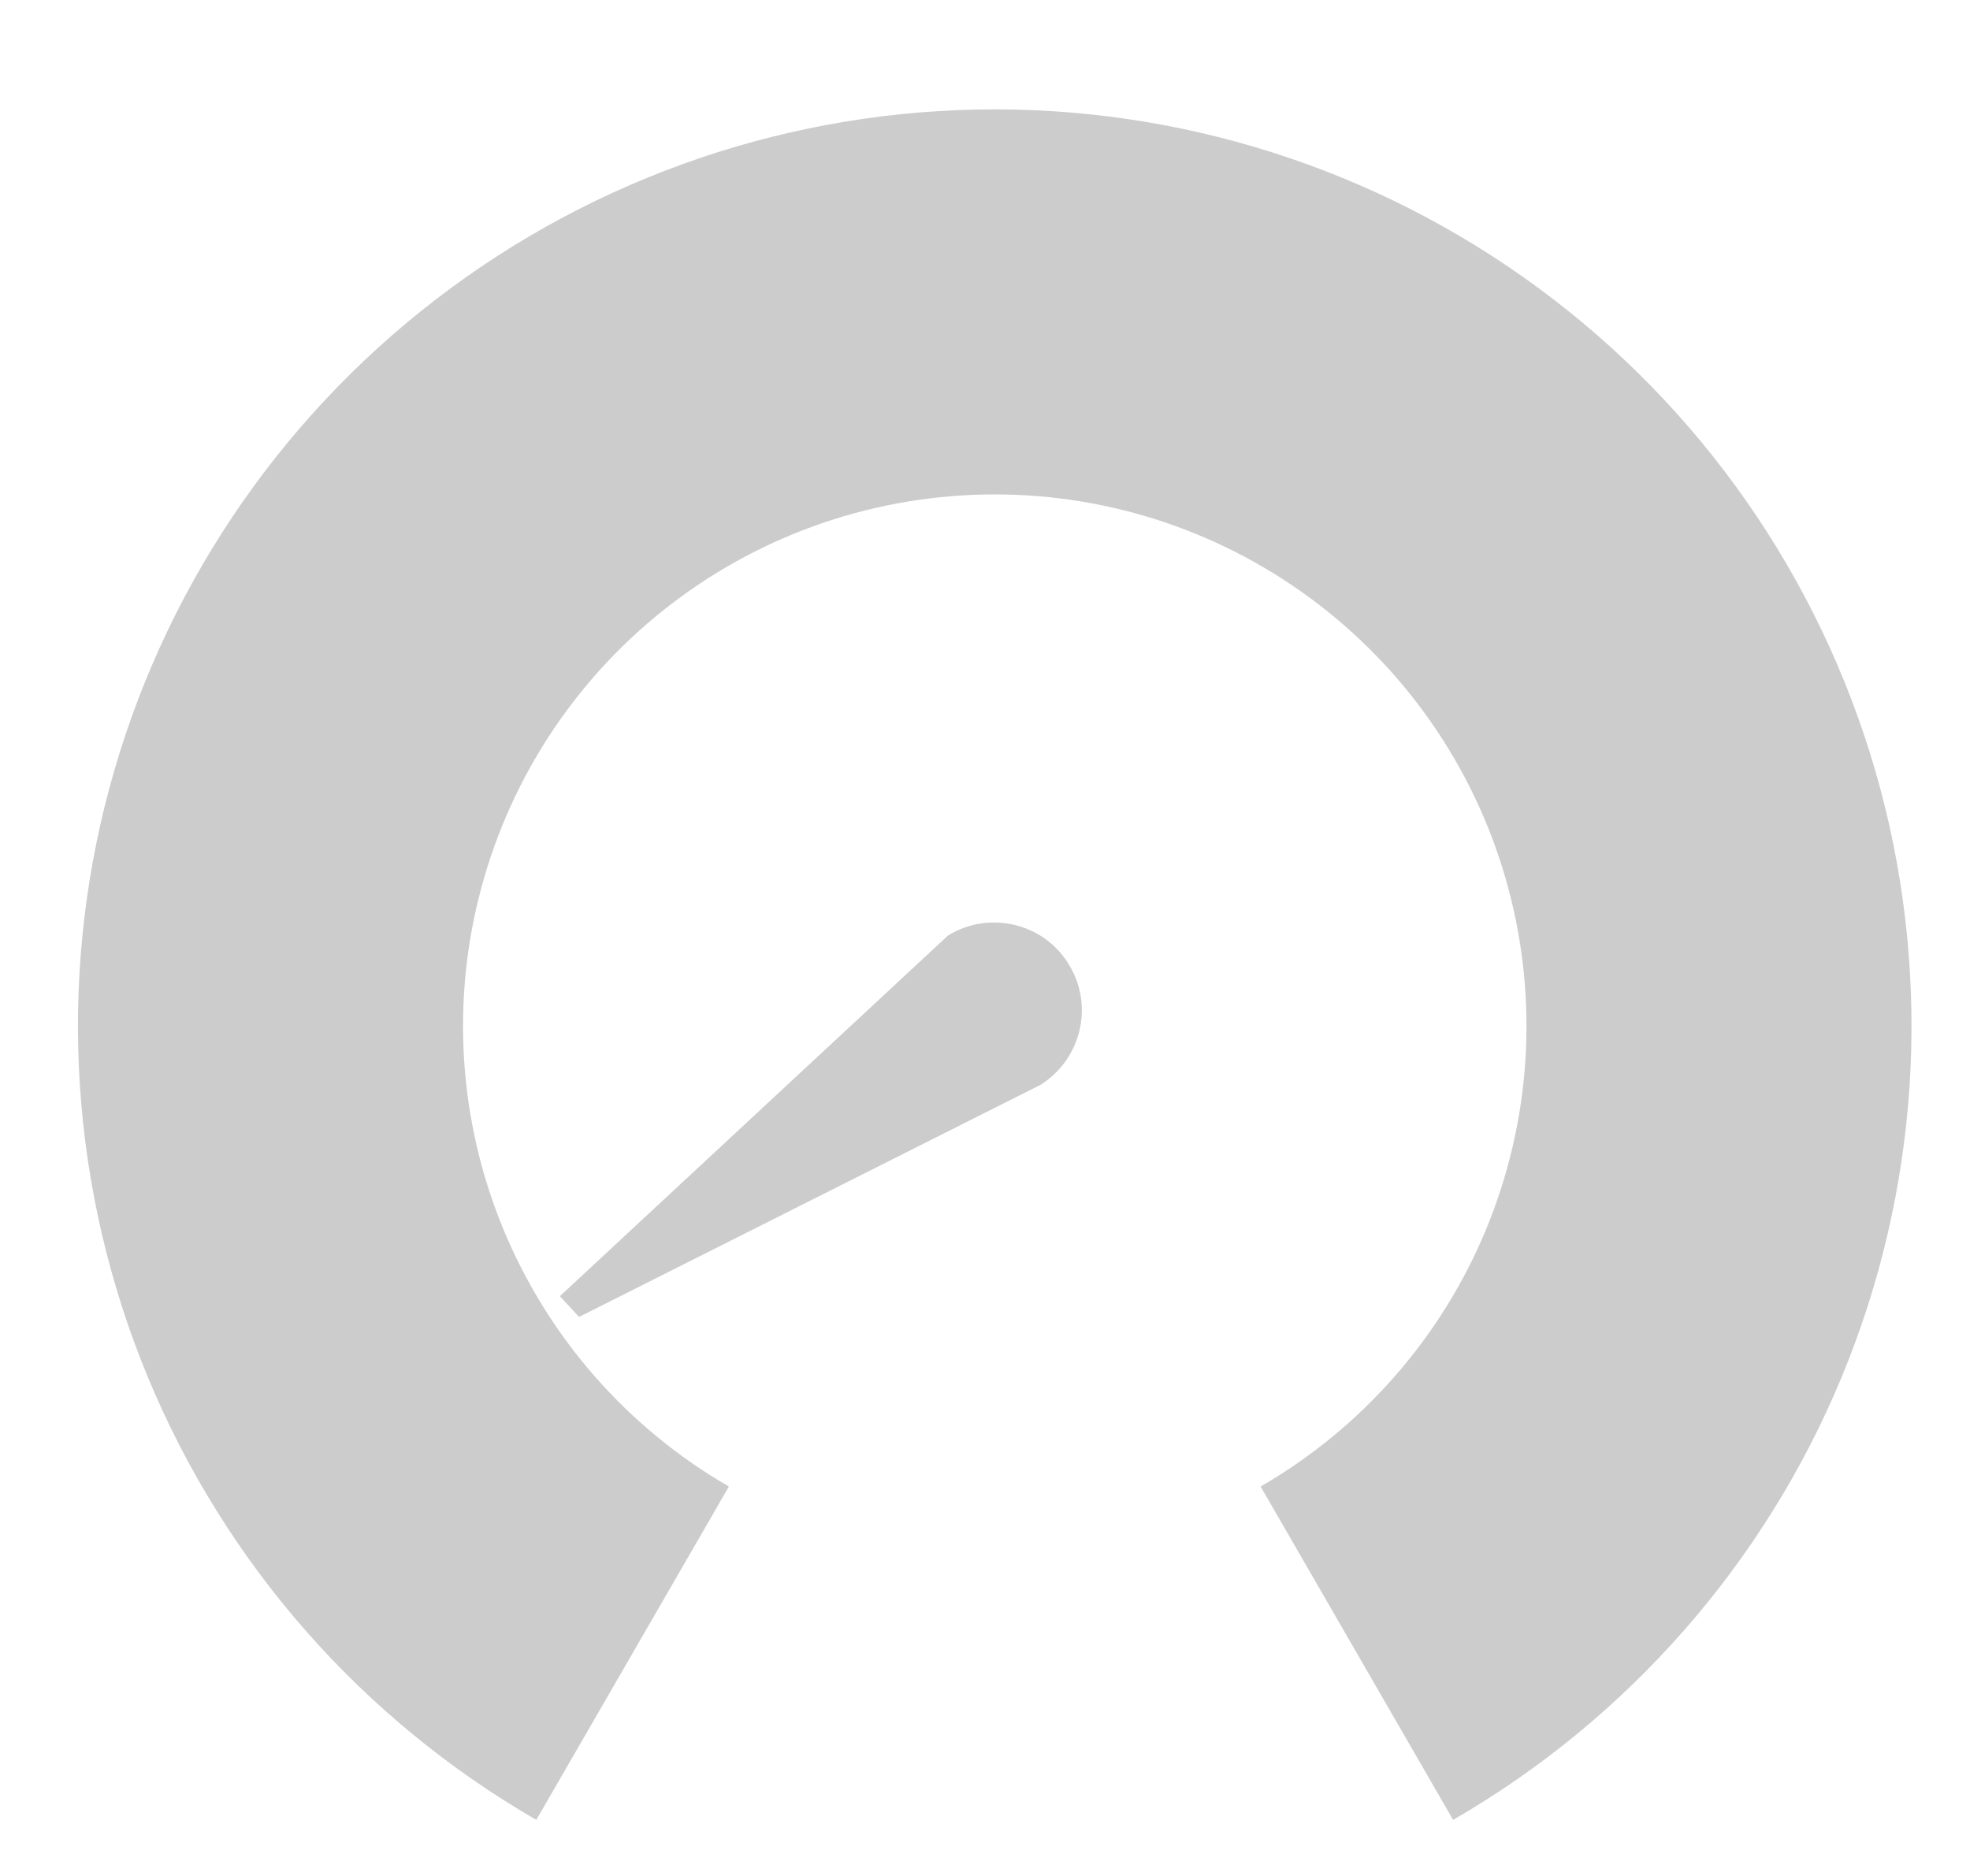 <svg width="21" height="20" viewBox="0 0 21 20" fill="none" xmlns="http://www.w3.org/2000/svg">
    <g clip-path="url(#clip0_4234_575)">
        <path fill-rule="evenodd" clip-rule="evenodd" d="M11.39 10.277C11.665 10.713 11.529 11.29 11.093 11.565L6.173 14.04L5.968 13.819L10.104 9.975C10.542 9.704 11.121 9.838 11.39 10.276L11.39 10.277Z" fill="black" fill-opacity="0.2"/>
        <path d="M5.717 19.402C3.854 18.326 2.398 16.666 1.575 14.679C0.752 12.691 0.607 10.487 1.164 8.409C1.721 6.331 2.948 4.495 4.654 3.186C6.361 1.876 8.452 1.166 10.604 1.166C12.755 1.166 14.846 1.876 16.553 3.186C18.26 4.495 19.487 6.331 20.044 8.409C20.6 10.487 20.456 12.691 19.633 14.679C18.809 16.666 17.353 18.326 15.49 19.402L13.438 15.848C14.518 15.224 15.363 14.261 15.841 13.108C16.318 11.955 16.402 10.677 16.079 9.472C15.756 8.266 15.044 7.201 14.054 6.442C13.064 5.682 11.851 5.271 10.604 5.271C9.356 5.271 8.143 5.682 7.153 6.442C6.163 7.201 5.452 8.266 5.129 9.472C4.806 10.677 4.89 11.955 5.367 13.108C5.845 14.261 6.689 15.224 7.77 15.848L5.717 19.402Z" fill="black" fill-opacity="0.2"/>
    </g>
    <defs>
        <clipPath id="clip0_4234_575">
            <rect width="20" height="20" fill="white" transform="translate(0.5)"/>
        </clipPath>
    </defs>
</svg>